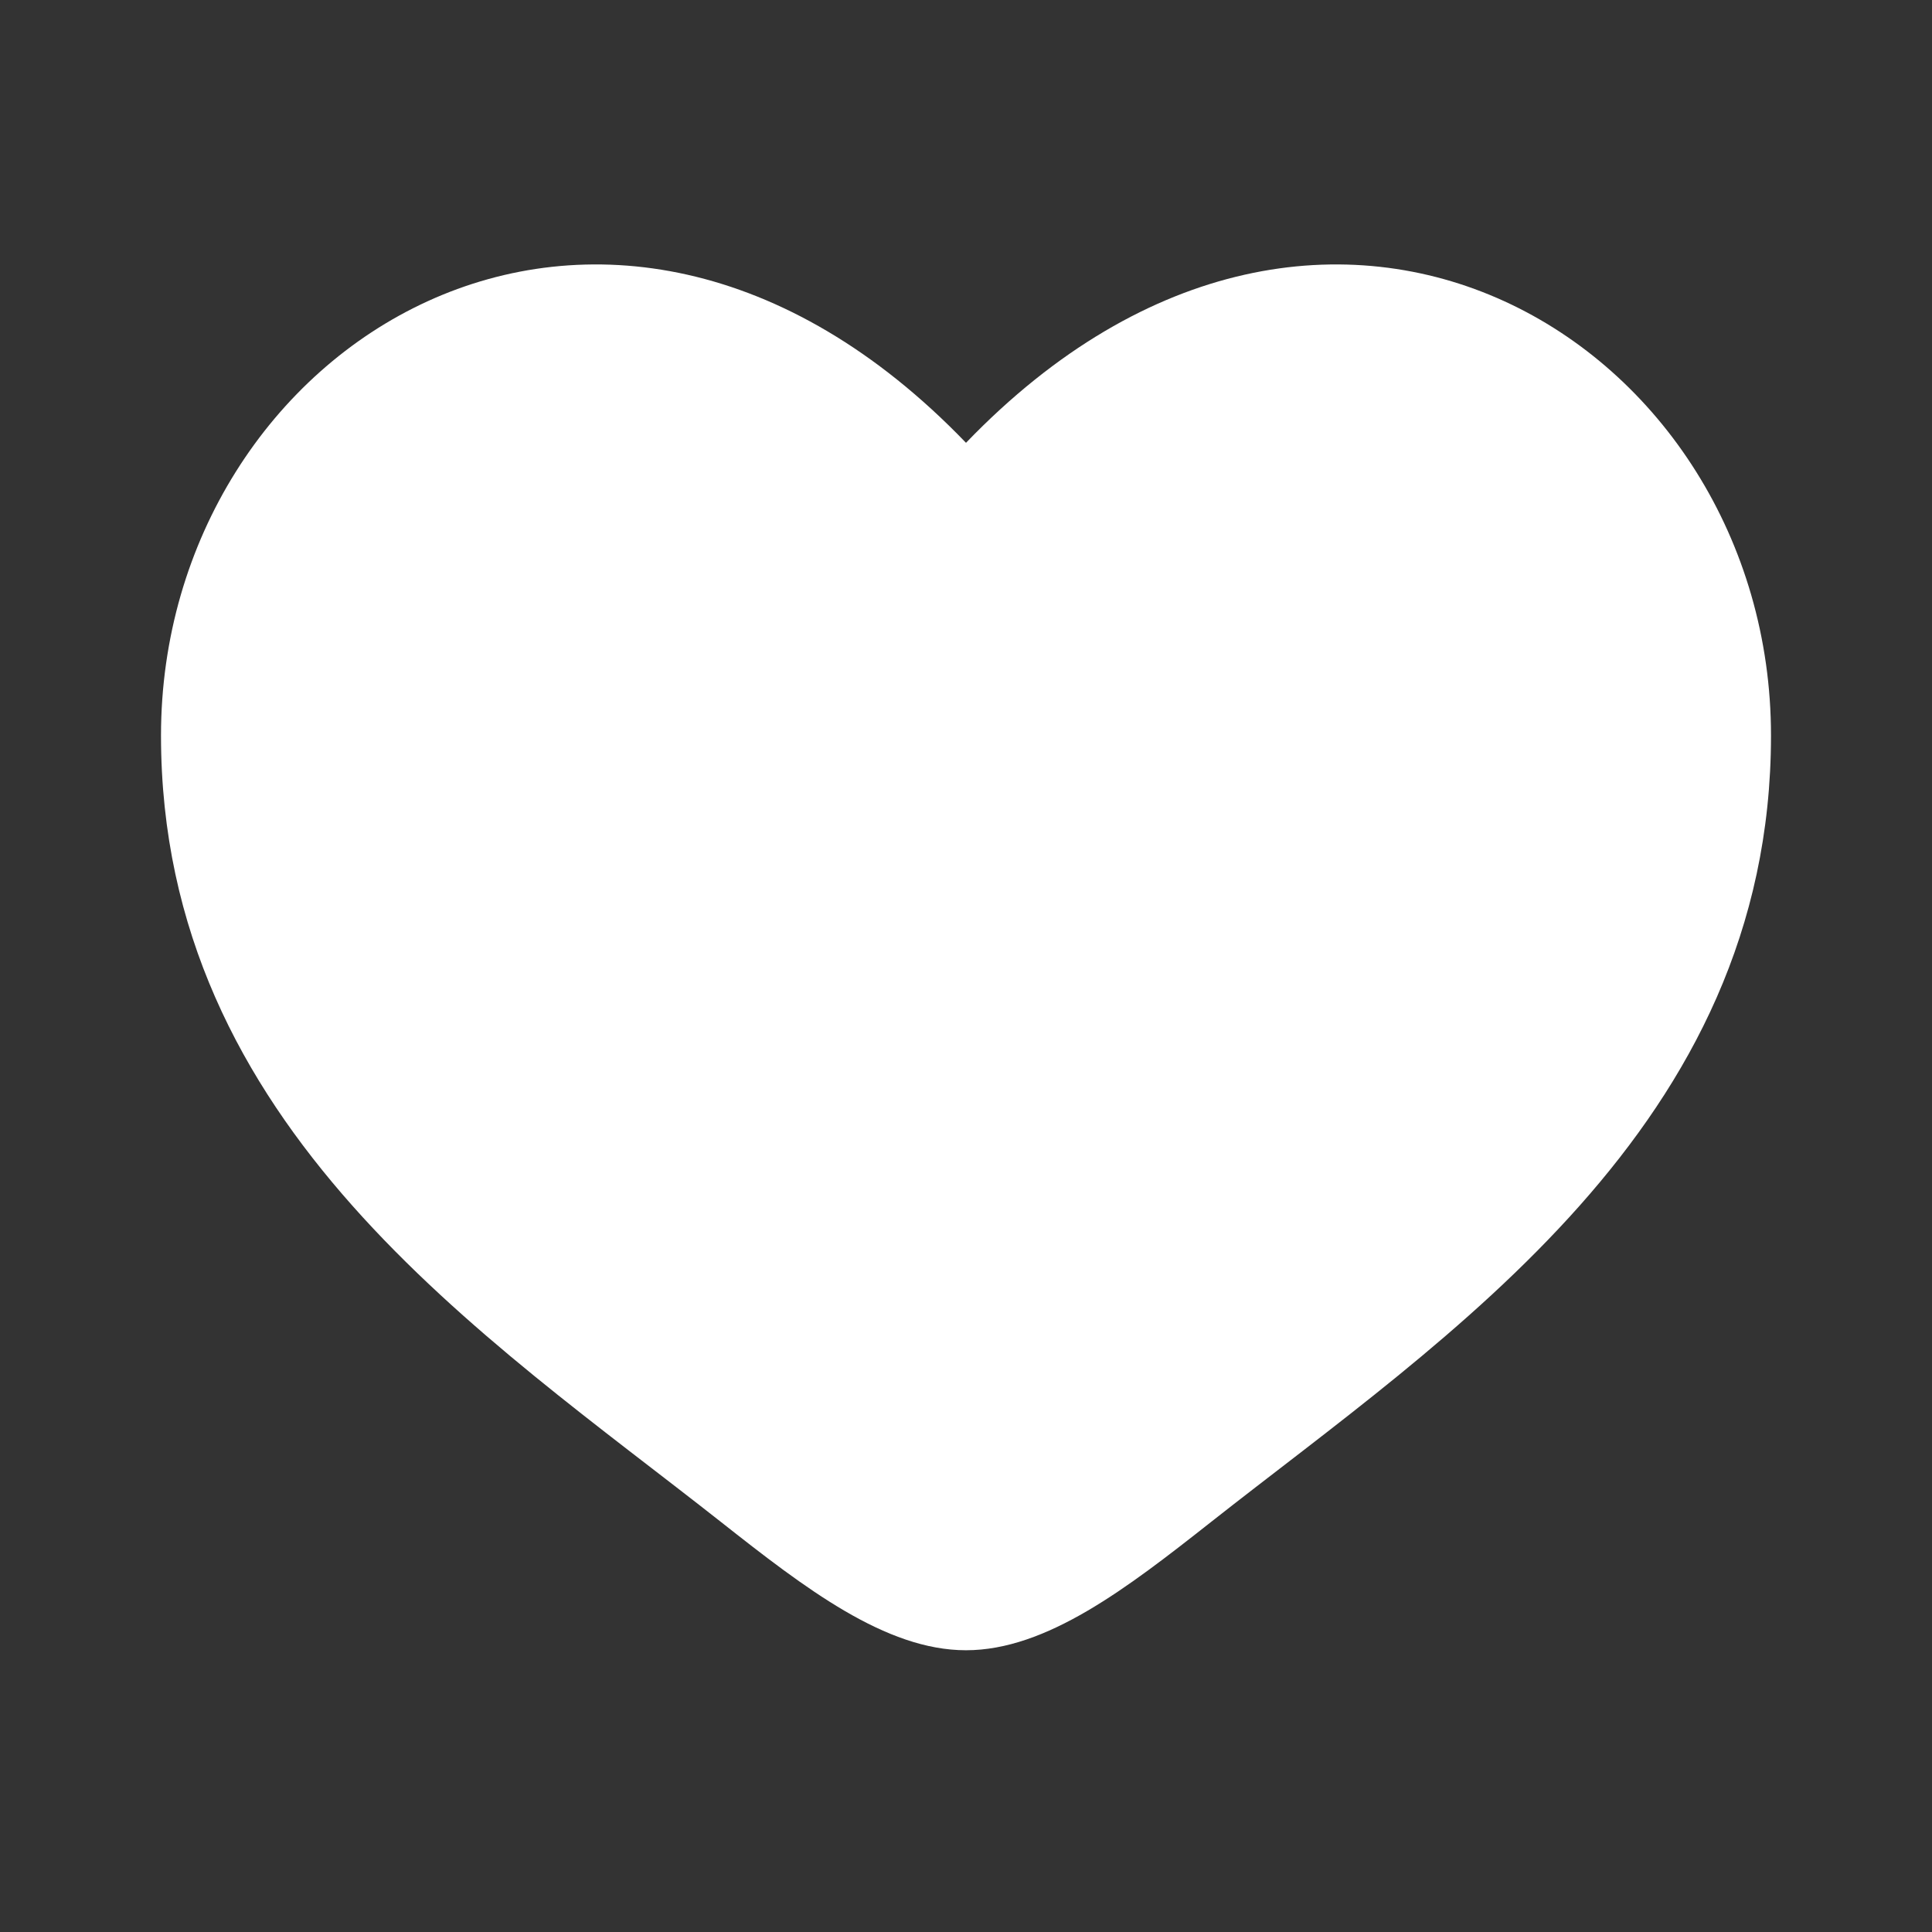 <?xml version="1.0" encoding="UTF-8"?> <svg xmlns="http://www.w3.org/2000/svg" width="800" height="800" viewBox="0 0 800 800" fill="none"><rect x="0" y="0" width="800" height="800" fill="#333333" stroke="none"/><path d="M66.667 304.57C66.667 466.667 200.648 553.047 298.724 630.363C333.333 657.647 366.667 683.333 400 683.333C433.333 683.333 466.667 657.647 501.277 630.363C599.353 553.047 733.333 466.667 733.333 304.57C733.333 142.472 549.993 27.515 400 183.354C250.005 27.515 66.667 142.472 66.667 304.57Z" fill="white"></path></svg> 